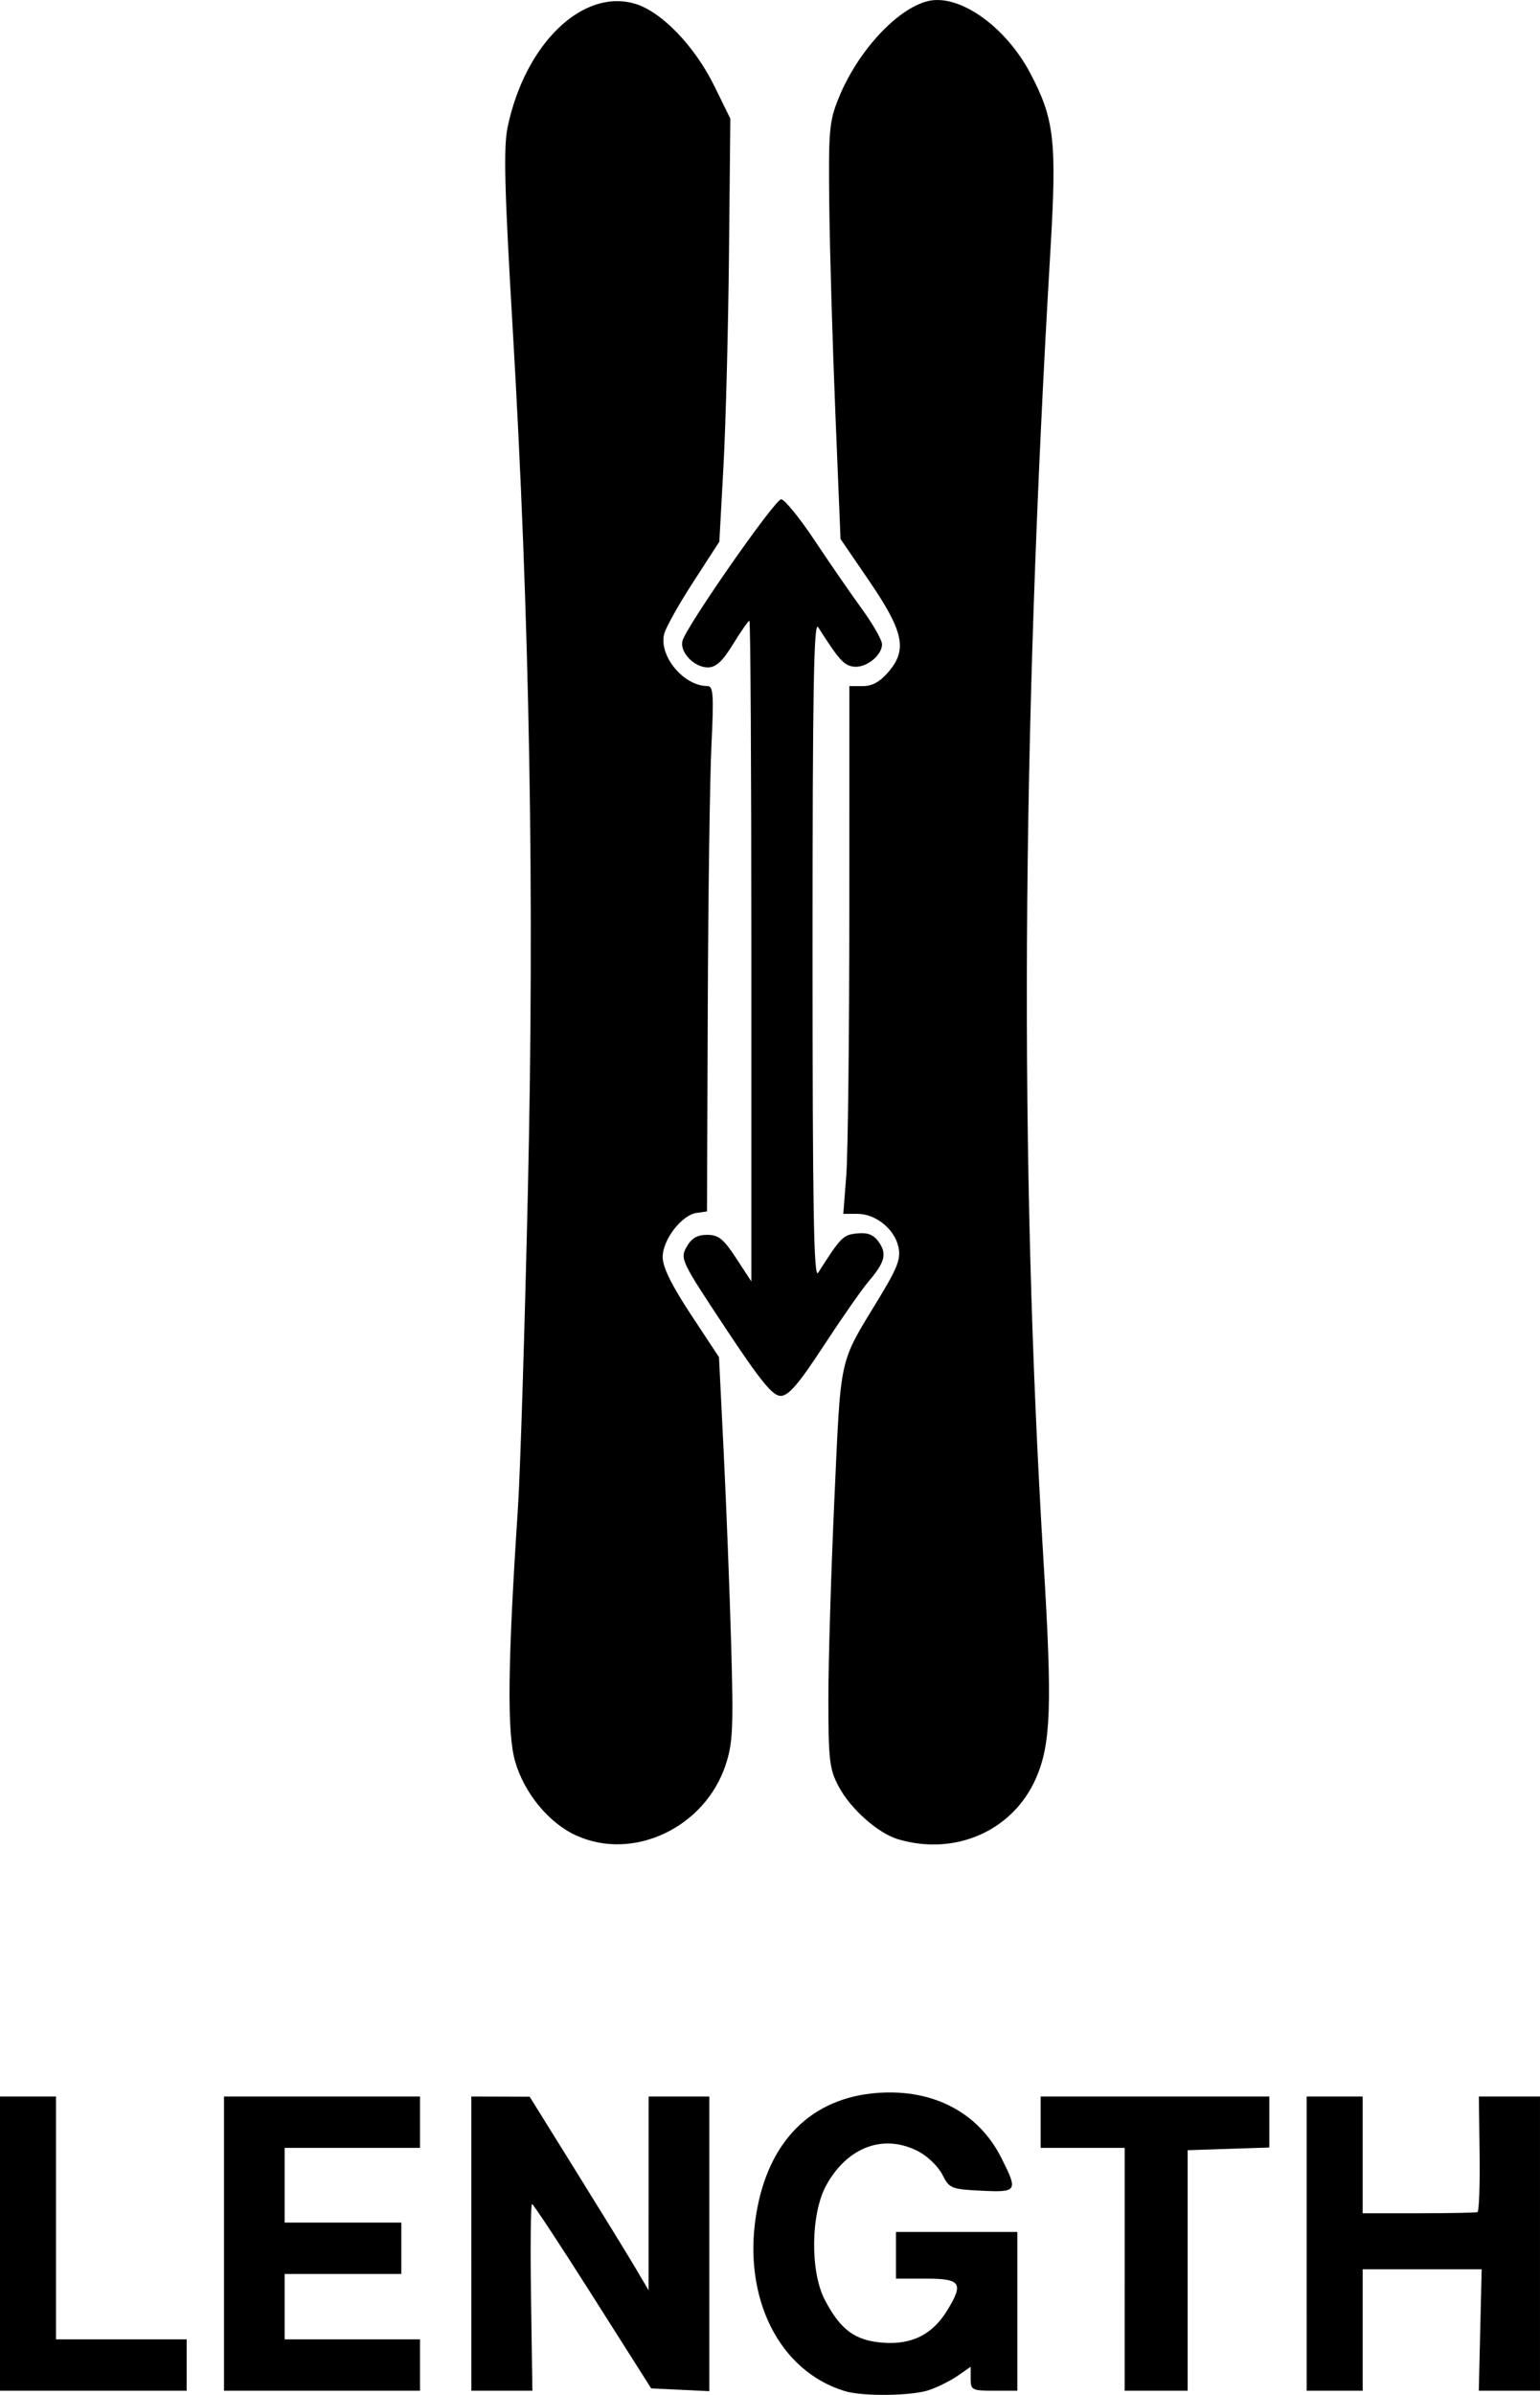 <?xml version="1.0" encoding="UTF-8" standalone="no"?>
<!-- Created with Inkscape (http://www.inkscape.org/) -->

<svg
   width="87.312mm"
   height="135.676mm"
   viewBox="0 0 87.313 135.676"
   version="1.1"
   id="svg5"
   xmlns="http://www.w3.org/2000/svg"
   xmlns:svg="http://www.w3.org/2000/svg">
  <defs
     id="defs2" />
  <g
     id="layer1"
     transform="translate(58.19,-8.079)">
    <path
       style="fill:#000000;stroke-width:0.265"
       d="m -10.302,143.538 c -3.699,-1.125 -5.775,-5.247 -5.021,-9.969 0.669,-4.185 3.129,-6.651 6.905,-6.922 3.145,-0.226 5.697,1.112 6.99,3.663 0.97,1.915 0.931,1.98 -1.133,1.878 -1.693,-0.083 -1.808,-0.13 -2.195,-0.901 -0.224,-0.447 -0.818,-1.032 -1.319,-1.301 -1.969,-1.056 -4.056,-0.305 -5.271,1.897 -0.877,1.588 -0.92,4.873 -0.086,6.478 0.888,1.709 1.722,2.323 3.312,2.44 1.637,0.121 2.805,-0.47 3.641,-1.842 0.935,-1.533 0.765,-1.788 -1.192,-1.788 h -1.72 v -1.323 -1.323 h 3.44 3.44 v 4.498 4.498 H -1.834 c -1.244,0 -1.323,-0.041 -1.323,-0.679 v -0.679 l -0.728,0.507 c -0.4,0.279 -1.132,0.644 -1.627,0.812 -0.997,0.338 -3.76,0.371 -4.791,0.058 z m -47.888,-8.352 v -8.334 h 1.587 1.587 v 6.879 6.879 h 3.704 3.704 v 1.455 1.455 h -5.292 -5.292 z m 12.7,0 v -8.334 h 5.556 5.556 v 1.455 1.455 h -3.836 -3.836 v 2.117 2.117 h 3.307 3.307 v 1.455 1.455 h -3.307 -3.307 v 1.852 1.852 h 3.836 3.836 v 1.455 1.455 h -5.556 -5.556 z m 14.023,0 v -8.334 l 1.654,0.006 1.654,0.006 2.646,4.253 c 1.455,2.339 2.972,4.807 3.371,5.484 l 0.725,1.231 0.002,-5.49 0.002,-5.49 h 1.72 1.72 v 8.347 8.347 l -1.649,-0.079 -1.649,-0.079 -3.312,-5.22 c -1.821,-2.871 -3.371,-5.223 -3.444,-5.226 -0.073,-0.003 -0.098,2.376 -0.056,5.287 l 0.077,5.292 h -1.73 -1.73 z m 37.042,1.455 v -6.879 H 3.193 0.812 v -1.455 -1.455 H 7.294 13.776 v 1.445 1.445 l -2.315,0.076 -2.315,0.076 v 6.813 6.813 l -1.786,-1e-4 -1.786,-1e-4 z m 10.319,-1.455 v -8.334 h 1.587 1.587 v 3.307 3.307 h 3.175 c 1.746,0 3.247,-0.03 3.336,-0.066 0.088,-0.036 0.142,-1.525 0.119,-3.307 l -0.042,-3.241 h 1.733 1.733 v 8.334 8.334 h -1.734 -1.735 l 0.081,-3.44 0.081,-3.44 -3.373,5.3e-4 -3.373,4e-4 v 3.44 3.44 h -1.587 -1.587 z m -41.407,-23.116 c -1.554,-0.708 -2.942,-2.385 -3.468,-4.192 -0.47,-1.614 -0.427,-5.539 0.156,-14.365 0.13,-1.965 0.384,-10.071 0.565,-18.014 0.381,-16.724 0.104,-32.394 -0.863,-48.826 -0.468,-7.956 -0.525,-10.252 -0.284,-11.403 0.99,-4.718 4.255,-7.867 7.233,-6.975 1.497,0.448 3.378,2.403 4.486,4.66 l 0.905,1.843 -0.076,7.673 c -0.042,4.22 -0.182,9.613 -0.311,11.984 l -0.235,4.311 -1.483,2.289 c -0.816,1.259 -1.556,2.581 -1.646,2.939 -0.312,1.243 1.106,2.951 2.45,2.951 0.337,0 0.37,0.488 0.23,3.373 -0.09,1.855 -0.184,8.553 -0.208,14.883 l -0.044,11.509 -0.586,0.083 c -0.851,0.121 -1.927,1.519 -1.927,2.503 0,0.567 0.502,1.587 1.597,3.249 l 1.597,2.422 0.267,5.396 c 0.147,2.968 0.337,7.849 0.422,10.846 0.135,4.782 0.097,5.624 -0.315,6.864 -1.178,3.547 -5.237,5.462 -8.463,3.993 z m 18.256,0.213 c -1.142,-0.335 -2.7,-1.712 -3.379,-2.986 -0.527,-0.988 -0.586,-1.485 -0.588,-4.935 -0.001,-2.11 0.152,-7.217 0.341,-11.348 0.377,-8.257 0.236,-7.615 2.491,-11.322 1.096,-1.803 1.287,-2.3 1.139,-2.973 -0.223,-1.016 -1.288,-1.873 -2.328,-1.873 h -0.797 l 0.17,-2.183 c 0.093,-1.201 0.171,-7.928 0.172,-14.949 l 0.002,-12.766 h 0.77 c 0.542,0 0.982,-0.251 1.483,-0.847 1.041,-1.237 0.808,-2.279 -1.152,-5.145 l -1.602,-2.343 -0.293,-7.144 c -0.161,-3.929 -0.316,-9.227 -0.345,-11.774 -0.048,-4.256 -0.004,-4.748 0.542,-6.085 1.07,-2.624 3.284,-5.026 5.037,-5.466 1.762,-0.442 4.408,1.413 5.814,4.077 1.369,2.594 1.512,3.835 1.149,9.981 -1.648,27.899 -1.774,51.704 -0.393,74.355 0.496,8.128 0.42,10.311 -0.422,12.248 -1.295,2.98 -4.558,4.433 -7.81,3.478 z m -9.821,-28.996 c -2.491,-3.754 -2.56,-3.899 -2.186,-4.564 0.279,-0.497 0.601,-0.687 1.166,-0.687 0.644,0 0.931,0.23 1.643,1.32 l 0.864,1.32 V 61.96 c 0,-10.294 -0.049,-18.716 -0.11,-18.716 -0.06,0 -0.476,0.595 -0.924,1.323 -0.604,0.982 -0.974,1.323 -1.437,1.323 -0.775,0 -1.61,-0.882 -1.432,-1.513 0.241,-0.853 5.238,-8.012 5.593,-8.012 0.19,0 1.039,1.042 1.887,2.315 0.847,1.273 2.056,3.024 2.686,3.889 0.63,0.866 1.145,1.77 1.145,2.01 0,0.644 -0.926,1.366 -1.623,1.266 -0.543,-0.078 -0.825,-0.394 -2,-2.238 -0.246,-0.386 -0.315,3.656 -0.315,18.29 0,14.634 0.07,18.676 0.315,18.29 1.292,-2.029 1.415,-2.153 2.216,-2.232 0.607,-0.059 0.933,0.072 1.228,0.493 0.469,0.67 0.345,1.139 -0.595,2.242 -0.376,0.441 -1.516,2.076 -2.535,3.633 -1.419,2.169 -1.988,2.833 -2.434,2.836 -0.458,0.004 -1.13,-0.822 -3.154,-3.872 z"
       id="path4573" />
  </g>
</svg>
